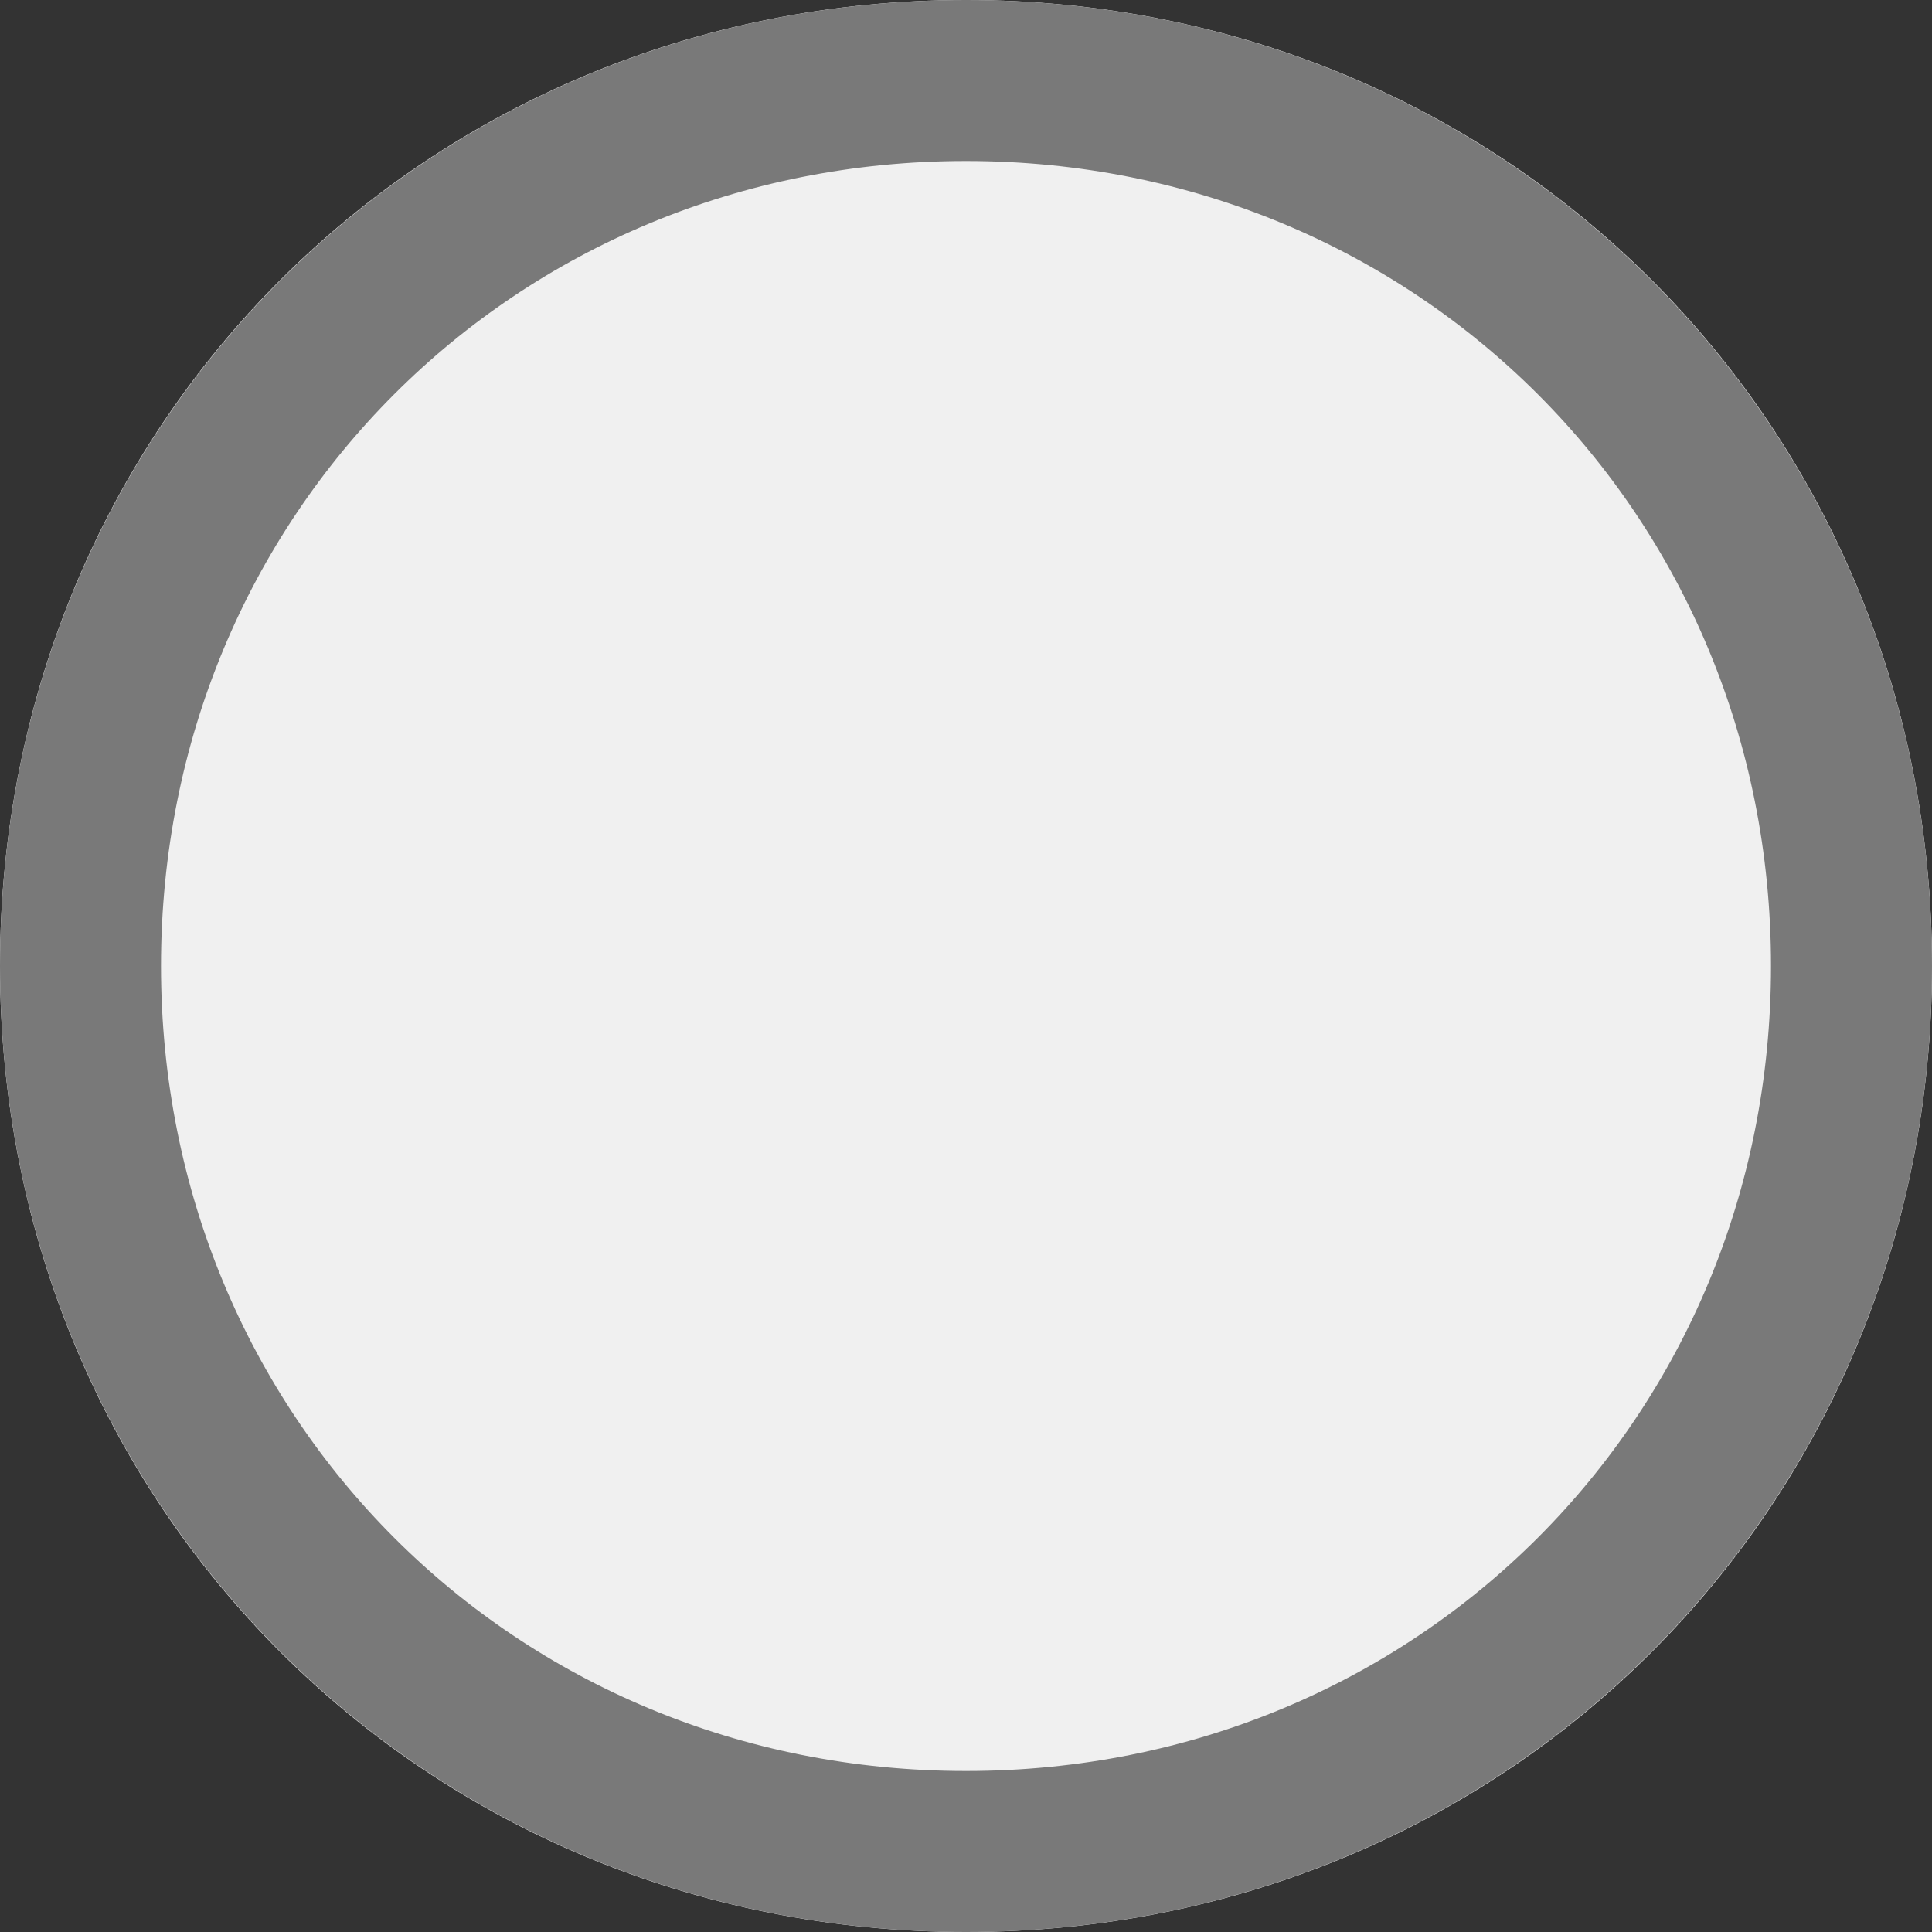 ﻿<?xml version="1.0" encoding="utf-8"?>
<svg version="1.1" xmlns:xlink="http://www.w3.org/1999/xlink" width="12px" height="12px" viewBox="13 33.5  12 12" xmlns="http://www.w3.org/2000/svg">
  <rect x="13" y="33.5" width="12" height="12" fill="#333333" stroke="none"/>
  <path d="M 19 33.5  C 22.36 33.5  25 36.14  25 39.5  C 25 42.86  22.36 45.5  19 45.5  C 15.64 45.5  13 42.86  13 39.5  C 13 36.14  15.64 33.5  19 33.5  Z " fill-rule="nonzero" fill="#f0f0f0" stroke="none" />
  <path d="M 19 34  C 22.08 34  24.5 36.42  24.5 39.5  C 24.5 42.58  22.08 45  19 45  C 15.92 45  13.5 42.58  13.5 39.5  C 13.5 36.42  15.92 34  19 34  Z " stroke-width="1" stroke="#797979" fill="none" />
</svg>